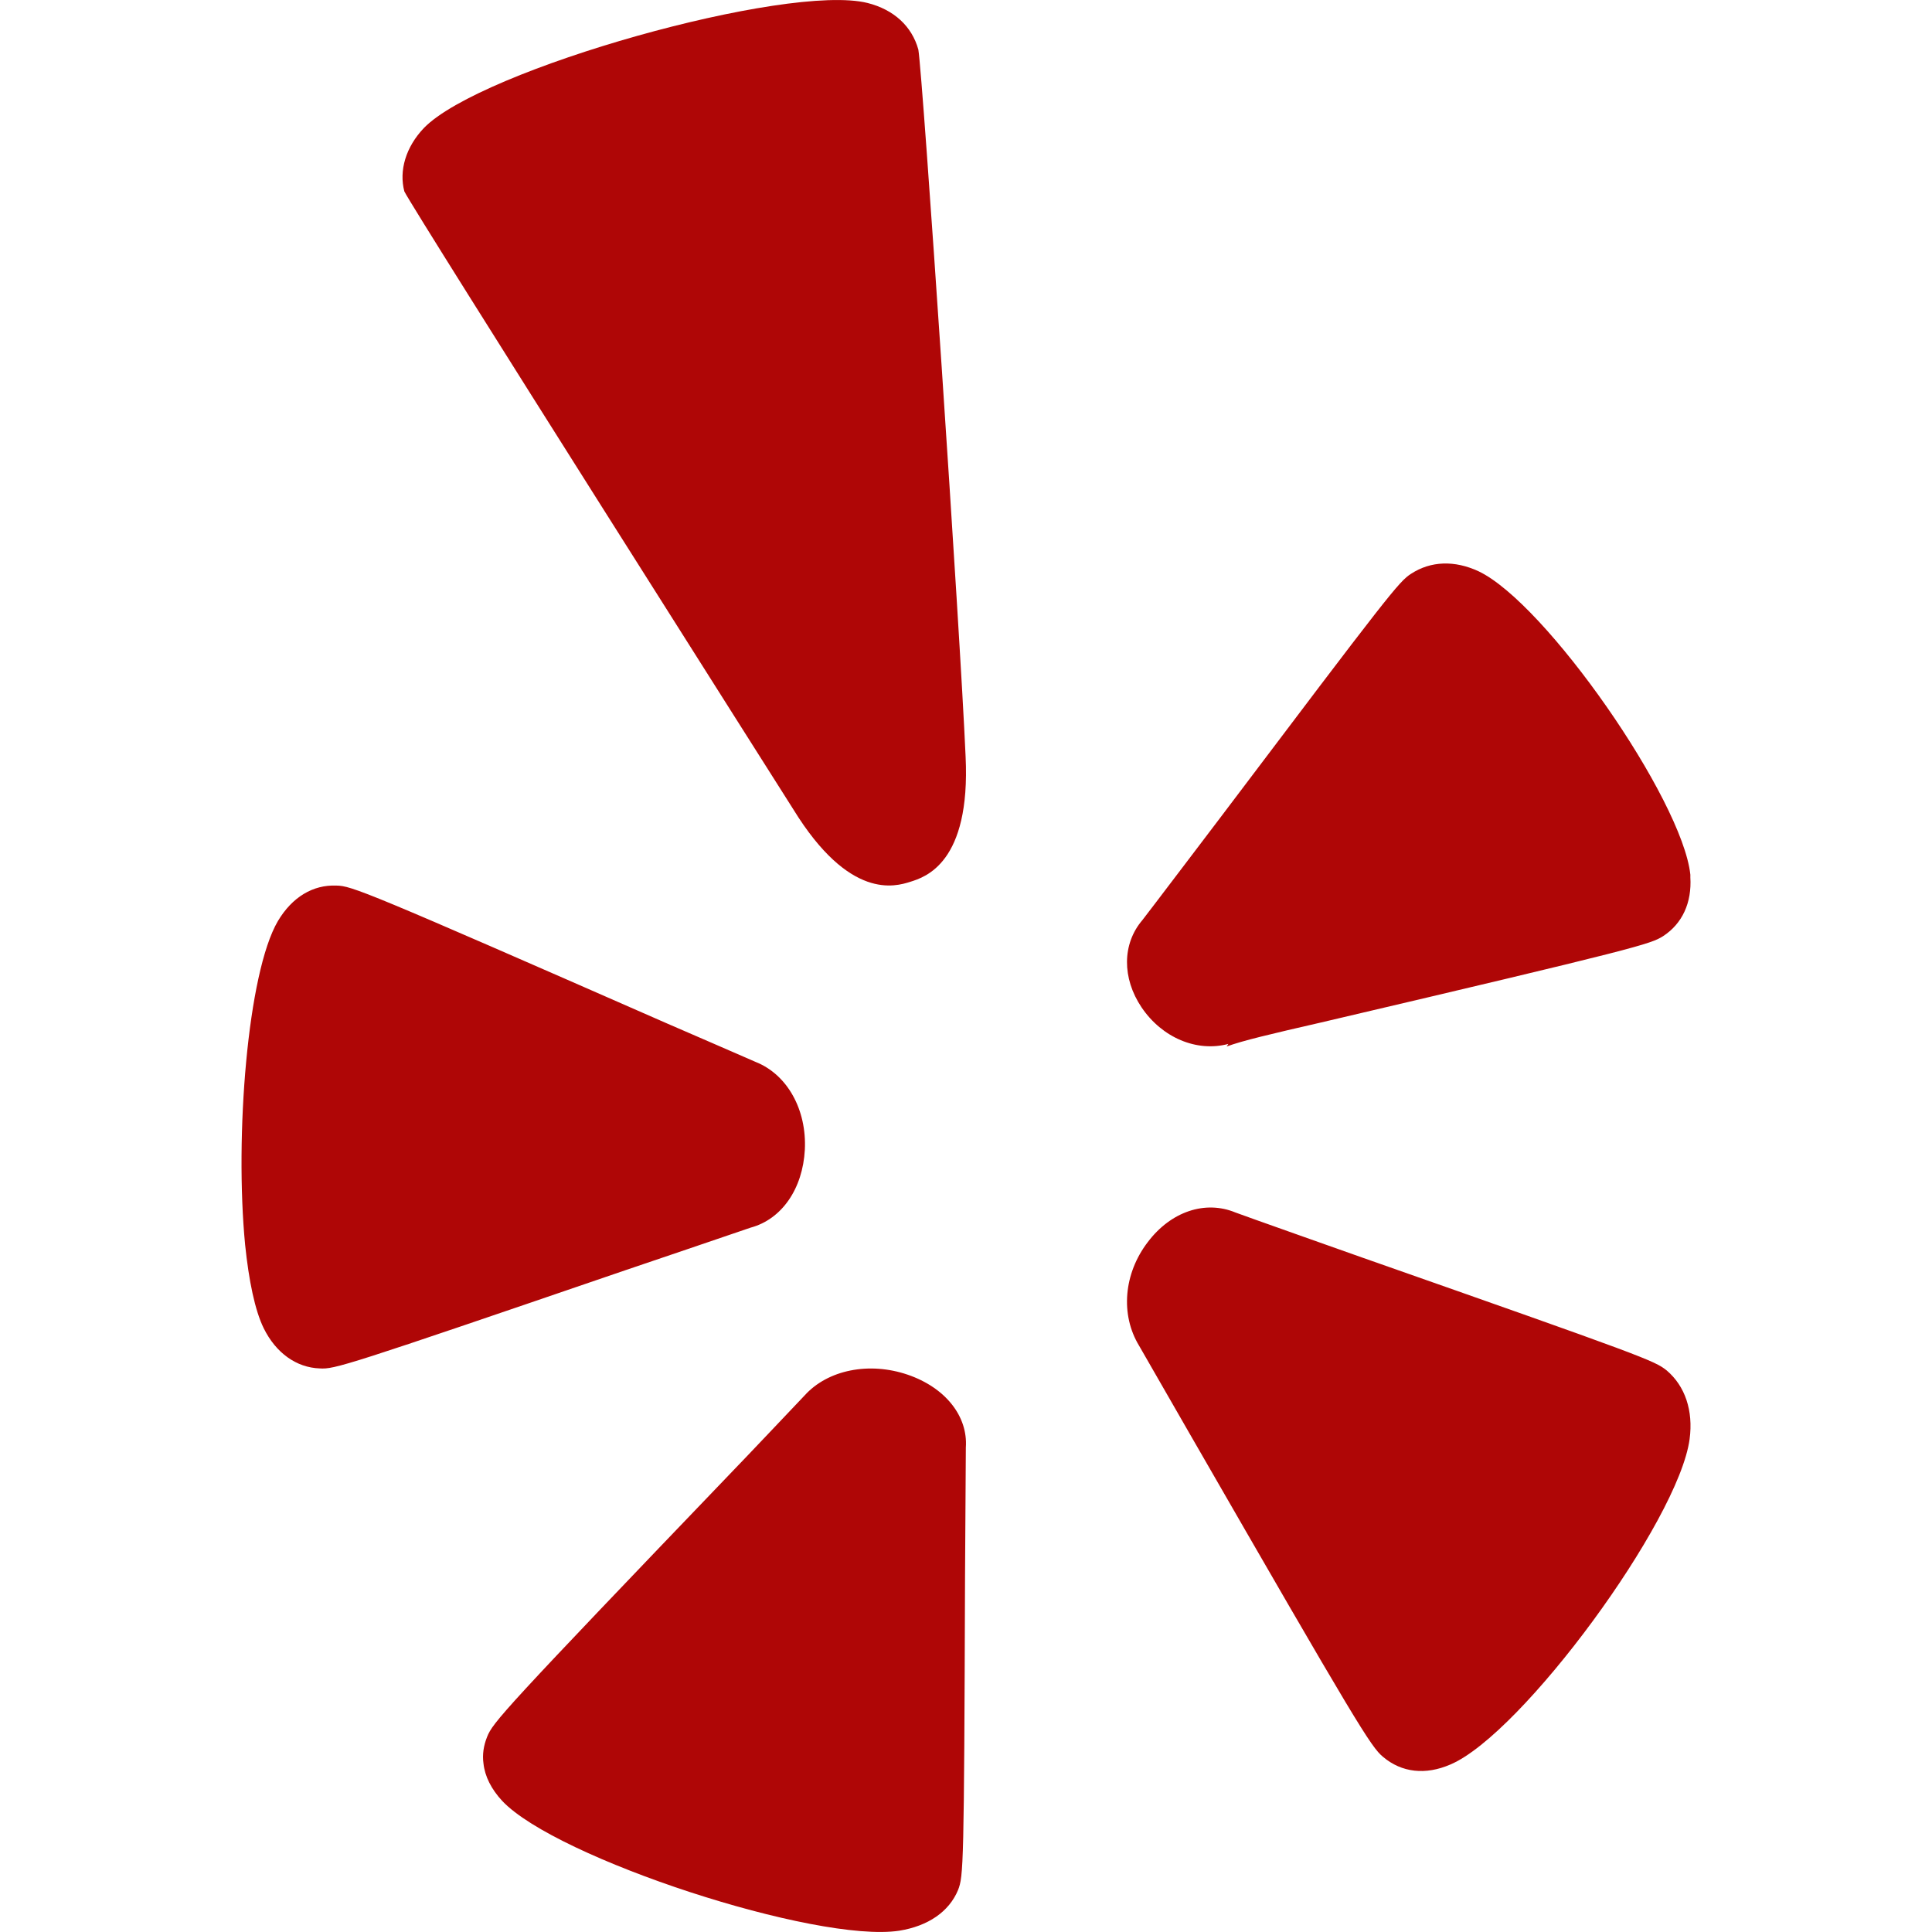 <svg xmlns="http://www.w3.org/2000/svg" xmlns:xlink="http://www.w3.org/1999/xlink" width="24px" height="24px" viewBox="0 0 24 24"><title>yelp</title><desc>Created with Sketch.</desc><g id="yelp" stroke="none" stroke-width="1" fill="none" fill-rule="evenodd"><path d="M3.452,11.442 C3.629,11.144 3.888,10.989 4.178,11.001 C4.367,11.003 4.535,11.068 8.289,12.715 C8.292,12.715 9.385,13.191 9.385,13.191 C9.782,13.348 10.023,13.787 9.998,14.283 C9.972,14.767 9.712,15.146 9.325,15.25 C9.318,15.254 7.766,15.78 7.766,15.78 C4.273,16.976 4.158,17.01 3.972,16.999 C3.681,16.989 3.427,16.806 3.276,16.5 C3.167,16.279 3.091,15.908 3.045,15.463 C2.915,14.116 3.074,12.086 3.452,11.442 Z M11.901,23.479 C11.79,23.747 11.53,23.926 11.171,23.984 C10.141,24.141 6.912,23.085 6.24,22.373 C6.103,22.226 6.023,22.066 6.006,21.907 C5.99,21.795 6.008,21.683 6.051,21.576 C6.122,21.397 6.241,21.257 9.146,18.228 C9.149,18.228 9.994,17.336 9.994,17.336 C10.283,17.015 10.798,16.914 11.276,17.077 C11.743,17.237 12.025,17.592 11.998,17.981 C11.997,17.998 11.988,19.588 11.988,19.588 C11.976,23.188 11.969,23.307 11.901,23.479 Z M18.018,21.919 C17.709,22.053 17.413,22.021 17.18,21.824 C17.029,21.698 16.869,21.441 14.775,17.804 L14.152,16.72 C13.914,16.331 13.96,15.819 14.258,15.43 C14.545,15.049 14.973,14.907 15.347,15.062 C15.367,15.072 16.914,15.619 16.914,15.619 C20.44,16.857 20.555,16.904 20.704,17.024 C20.933,17.218 21.036,17.524 20.989,17.877 C20.852,18.895 18.908,21.54 18.018,21.919 Z M16.413,12.701 C15.781,12.846 15.433,12.928 15.238,13 C15.243,12.994 15.259,12.968 15.259,12.968 C14.865,13.073 14.435,12.89 14.181,12.514 C13.937,12.151 13.939,11.725 14.191,11.43 C14.202,11.419 15.156,10.161 15.156,10.161 C17.265,7.368 17.378,7.224 17.53,7.127 C17.774,6.968 18.07,6.959 18.366,7.096 C19.201,7.491 20.897,9.929 20.998,10.864 C20.999,10.876 20.998,10.886 20.998,10.896 C21.018,11.214 20.898,11.474 20.66,11.629 C20.504,11.728 20.352,11.777 16.413,12.701 Z M11.995,9.397 C12.059,10.721 11.493,10.896 11.308,10.954 C11.122,11.013 10.553,11.188 9.855,10.054 C9.855,10.054 5.133,2.607 5.023,2.378 C4.955,2.12 5.04,1.827 5.266,1.59 C5.972,0.86 9.782,-0.212 10.777,0.037 C11.103,0.119 11.328,0.326 11.408,0.616 C11.463,0.937 11.928,7.846 11.995,9.397 Z" id="Yelp" fill="#AF0606"></path></g></svg>